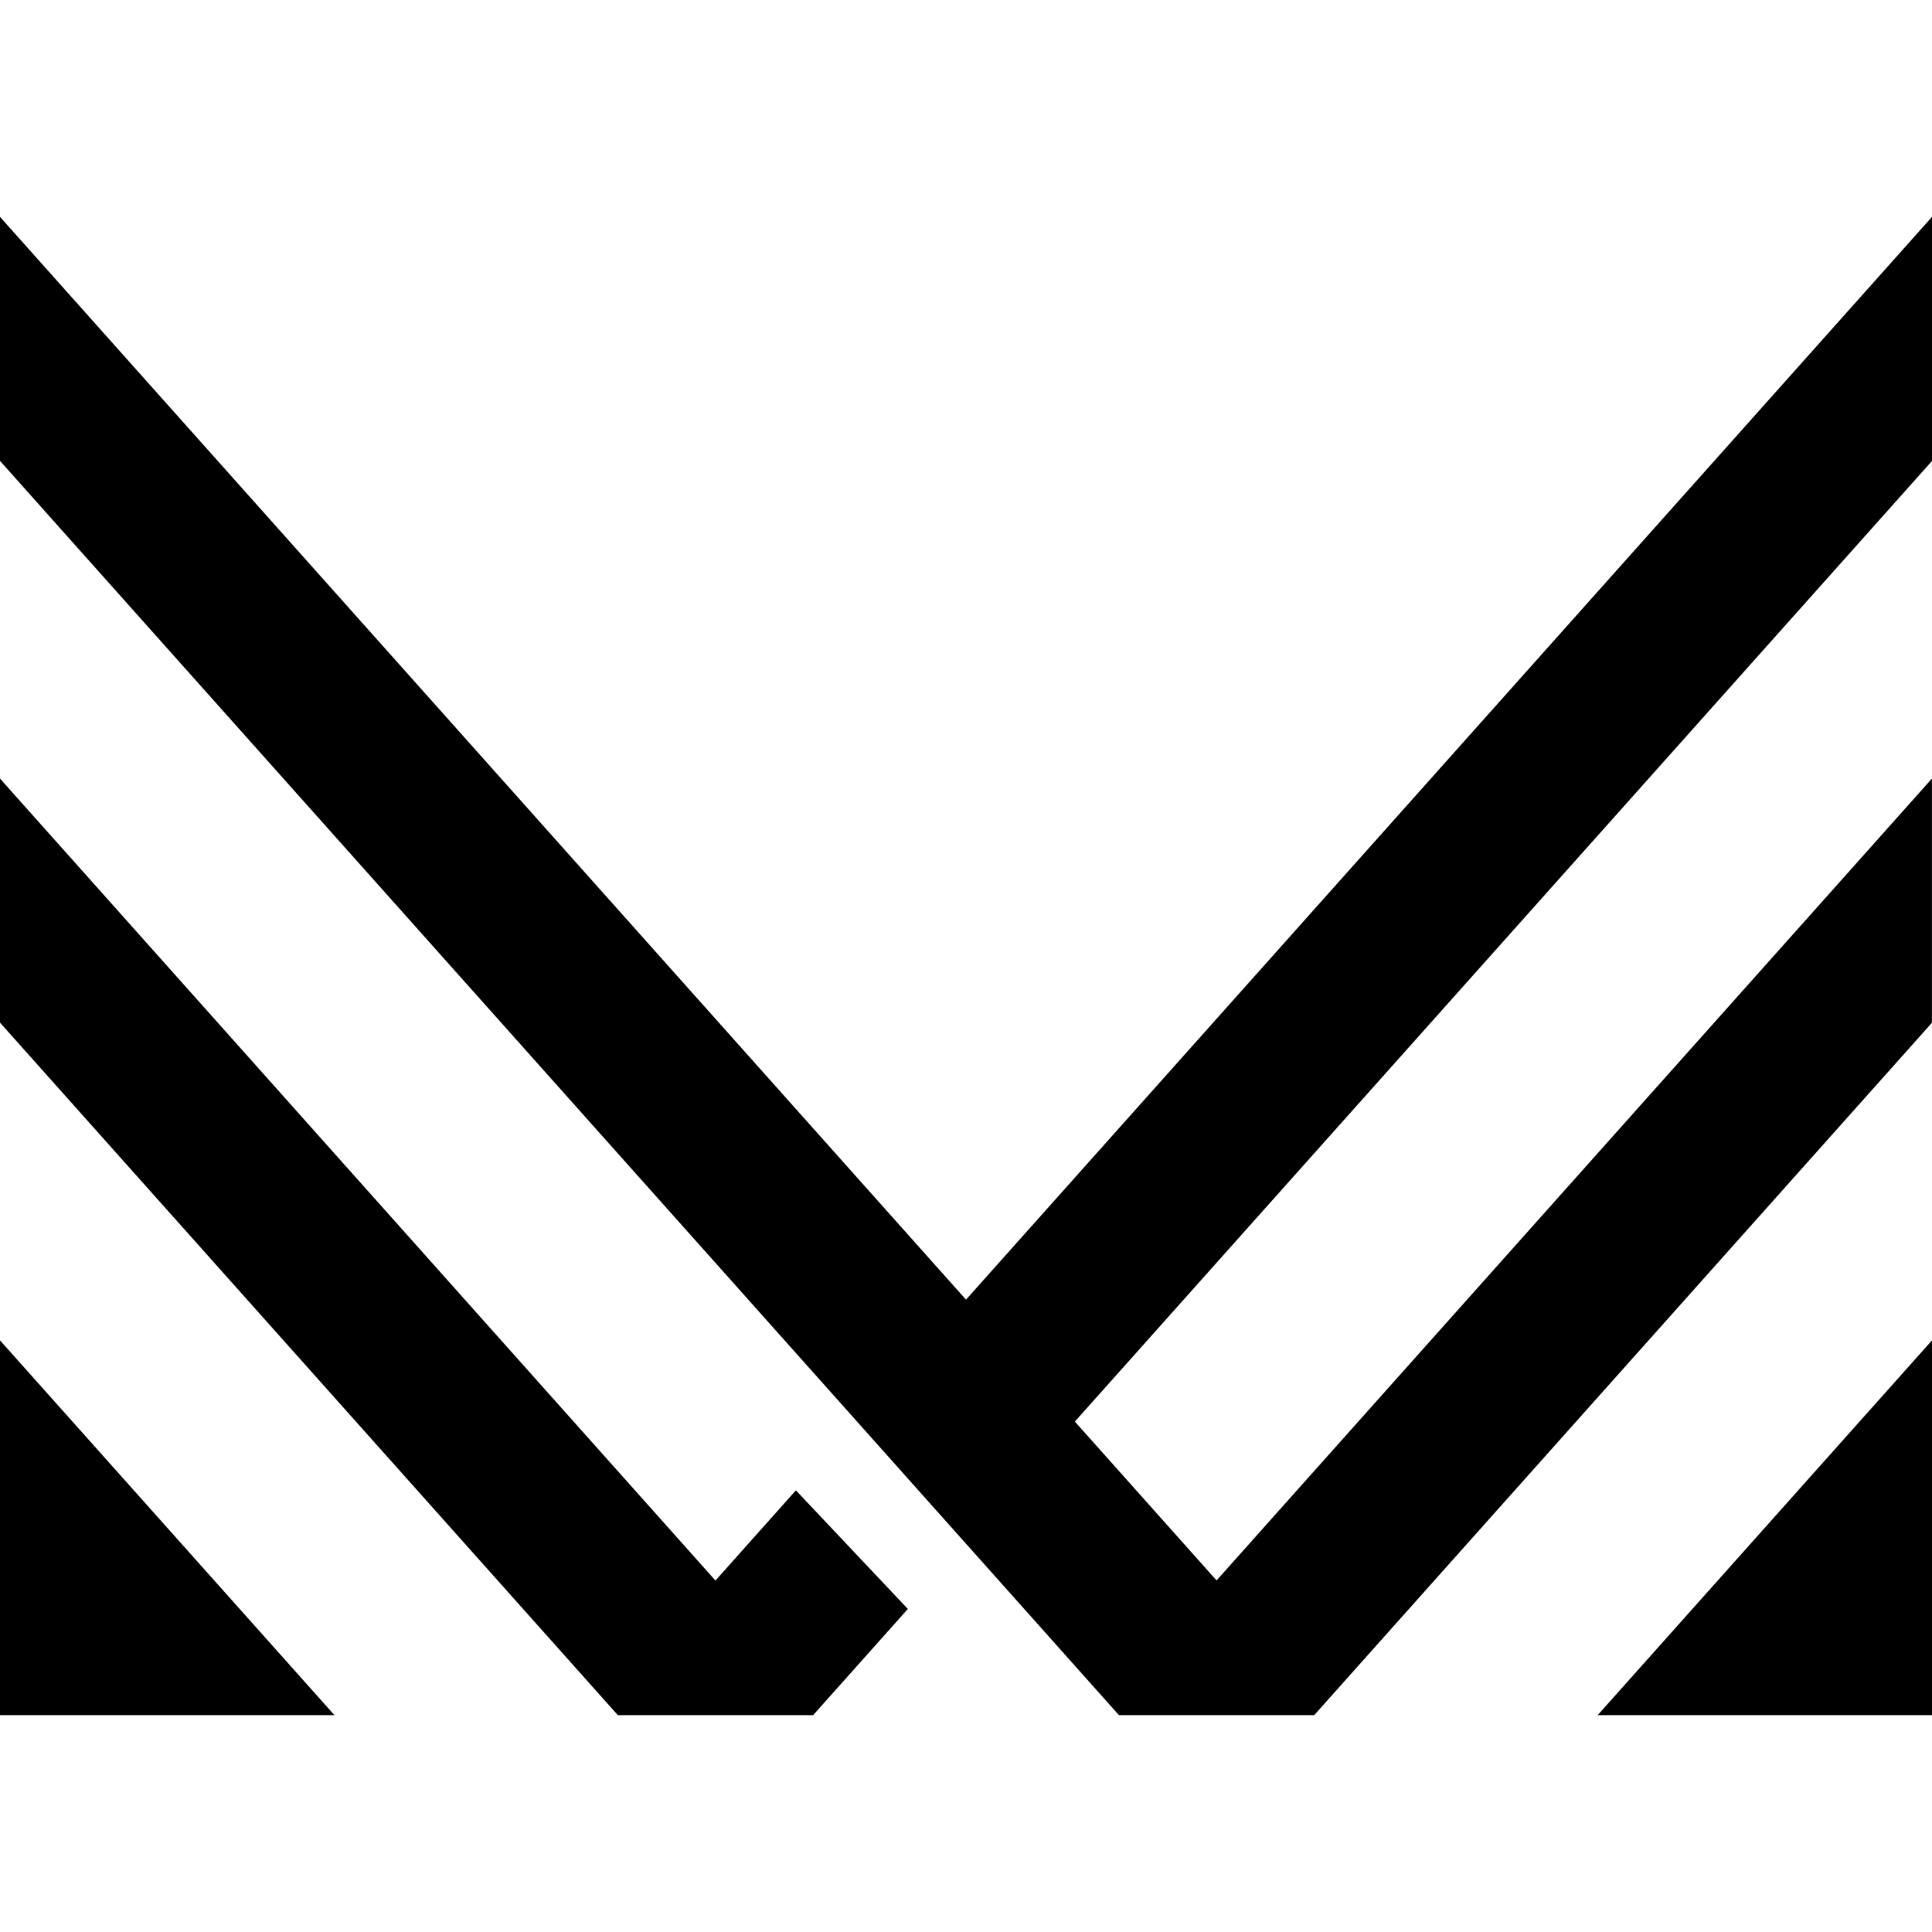 <svg xmlns="http://www.w3.org/2000/svg" data-name="Layer 1" width="512" height="512" viewBox="0 0 512 512"><path data-name="Path 56" d="M0 454.53h88.63L0 355.21v99.32z"></path><path data-name="Path 57" d="M512 454.53v-99.32l-88.6 99.32H512z"></path><path data-name="Path 58" d="M512 122.14V57.47L256 344.42 0 57.47v64.67l296.53 332.39h51.75l163.3-183.04.4-.48v-64.68L322.4 418.83l-37.55-42.1 226.74-254.11.42-.48z"></path><path data-name="Path 59" d="M189.6 418.86L0 206.33v64.68l163.73 183.52h51.76l25.1-28.14-29.67-31.43-21.32 23.9z"></path></svg>